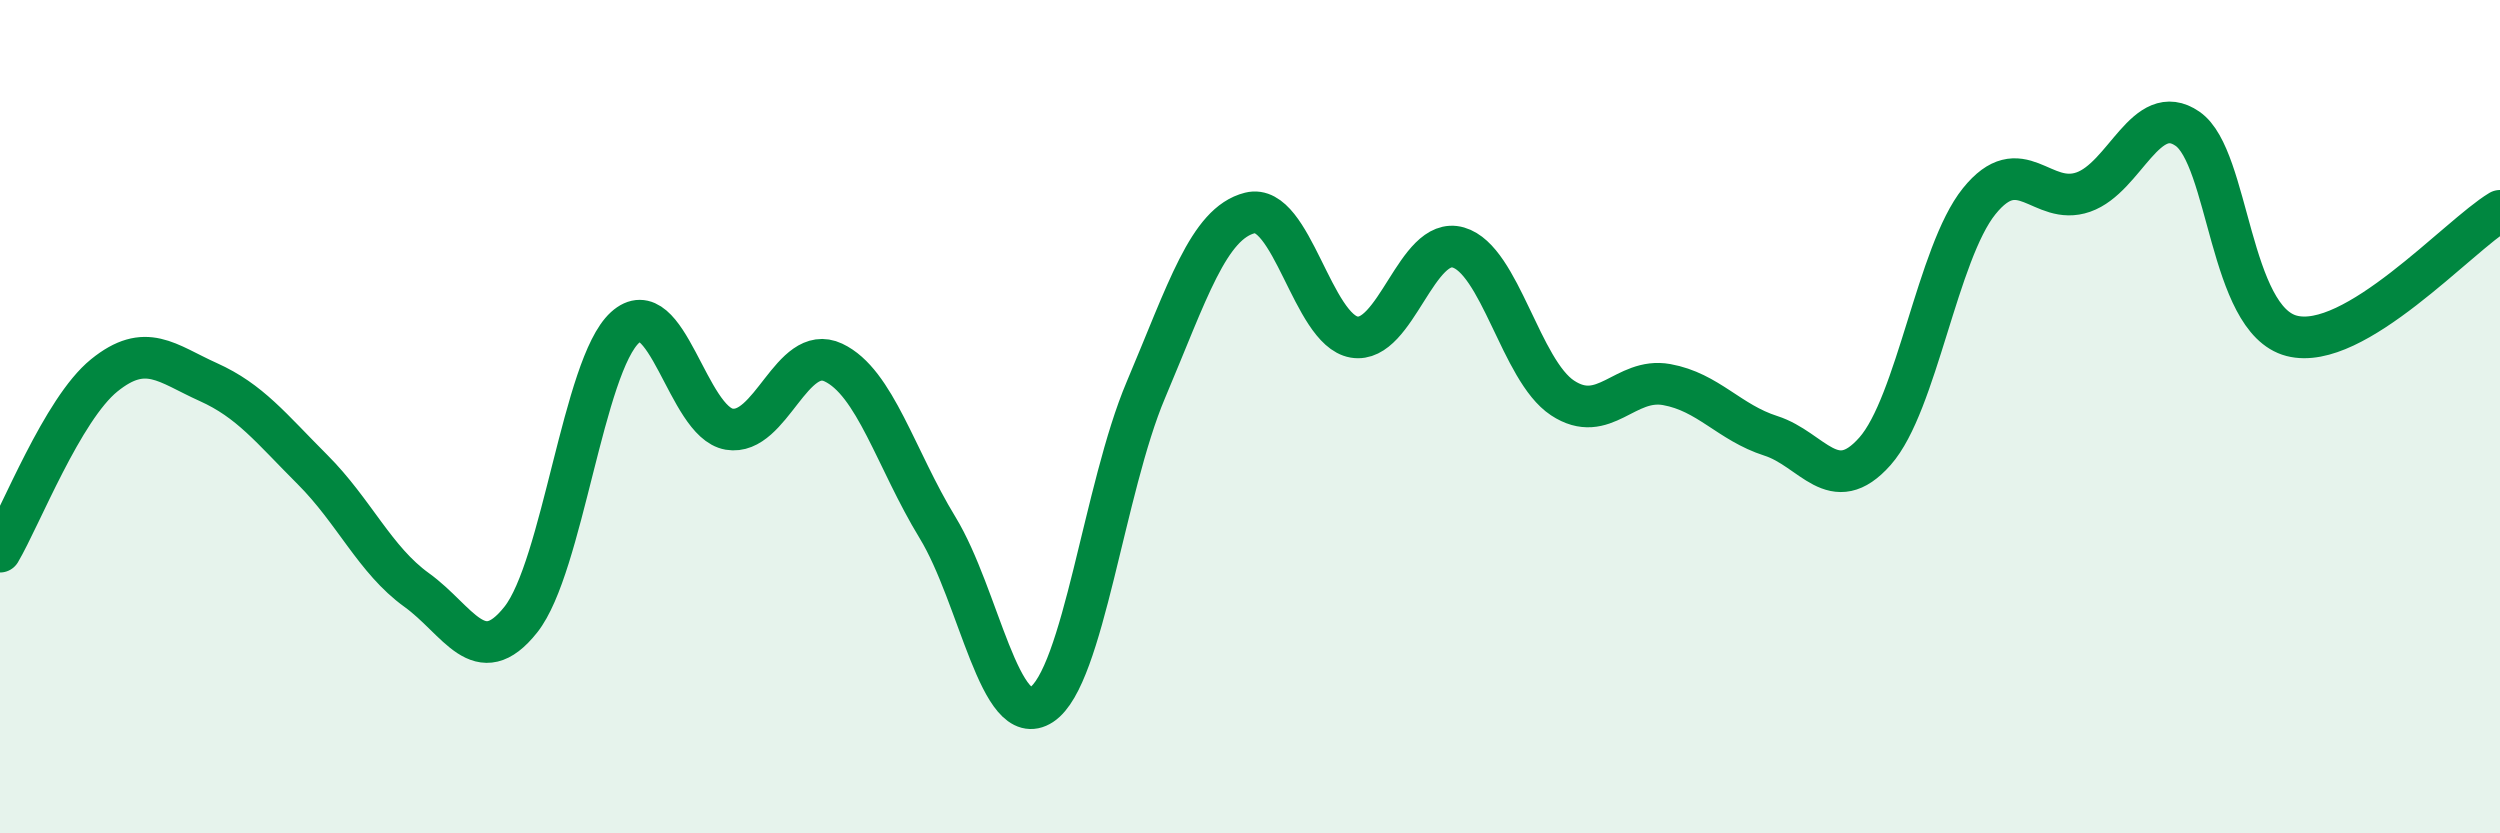 
    <svg width="60" height="20" viewBox="0 0 60 20" xmlns="http://www.w3.org/2000/svg">
      <path
        d="M 0,13.24 C 0.5,12.39 1.5,9.82 2.5,9.01 C 3.5,8.2 4,8.72 5,9.17 C 6,9.62 6.5,10.27 7.5,11.27 C 8.5,12.27 9,13.44 10,14.16 C 11,14.88 11.5,16.13 12.5,14.87 C 13.5,13.61 14,8.77 15,7.86 C 16,6.95 16.5,10.13 17.5,10.3 C 18.5,10.47 19,8.23 20,8.7 C 21,9.17 21.5,11.02 22.5,12.66 C 23.5,14.3 24,17.57 25,16.91 C 26,16.25 26.5,11.72 27.5,9.36 C 28.5,7 29,5.36 30,5.11 C 31,4.86 31.5,7.92 32.5,8.09 C 33.5,8.26 34,5.65 35,5.94 C 36,6.23 36.5,8.89 37.5,9.55 C 38.5,10.21 39,9.05 40,9.23 C 41,9.41 41.5,10.14 42.5,10.46 C 43.5,10.78 44,11.96 45,10.83 C 46,9.7 46.5,6.07 47.5,4.83 C 48.5,3.59 49,4.96 50,4.61 C 51,4.26 51.5,2.4 52.5,3.09 C 53.5,3.78 53.5,7.67 55,8.06 C 56.5,8.45 59,5.66 60,5.06L60 20L0 20Z"
        fill="#008740"
        opacity="0.1"
        stroke-linecap="round"
        stroke-linejoin="round"
      />
      <path
        d="M 0,13.24 C 0.5,12.39 1.5,9.82 2.5,9.01 C 3.5,8.2 4,8.72 5,9.17 C 6,9.62 6.5,10.27 7.5,11.27 C 8.5,12.27 9,13.44 10,14.16 C 11,14.88 11.5,16.13 12.5,14.87 C 13.5,13.61 14,8.77 15,7.86 C 16,6.95 16.5,10.13 17.5,10.3 C 18.5,10.47 19,8.23 20,8.7 C 21,9.17 21.5,11.02 22.5,12.66 C 23.5,14.3 24,17.57 25,16.91 C 26,16.25 26.5,11.72 27.5,9.36 C 28.5,7 29,5.36 30,5.11 C 31,4.86 31.5,7.92 32.5,8.09 C 33.5,8.26 34,5.65 35,5.94 C 36,6.23 36.5,8.89 37.5,9.55 C 38.5,10.21 39,9.05 40,9.23 C 41,9.41 41.5,10.14 42.5,10.46 C 43.5,10.78 44,11.96 45,10.83 C 46,9.7 46.5,6.07 47.5,4.83 C 48.5,3.59 49,4.96 50,4.61 C 51,4.26 51.5,2.4 52.5,3.09 C 53.5,3.78 53.5,7.67 55,8.06 C 56.5,8.45 59,5.66 60,5.06"
        stroke="#008740"
        stroke-width="1"
        fill="none"
        stroke-linecap="round"
        stroke-linejoin="round"
      />
    </svg>
  